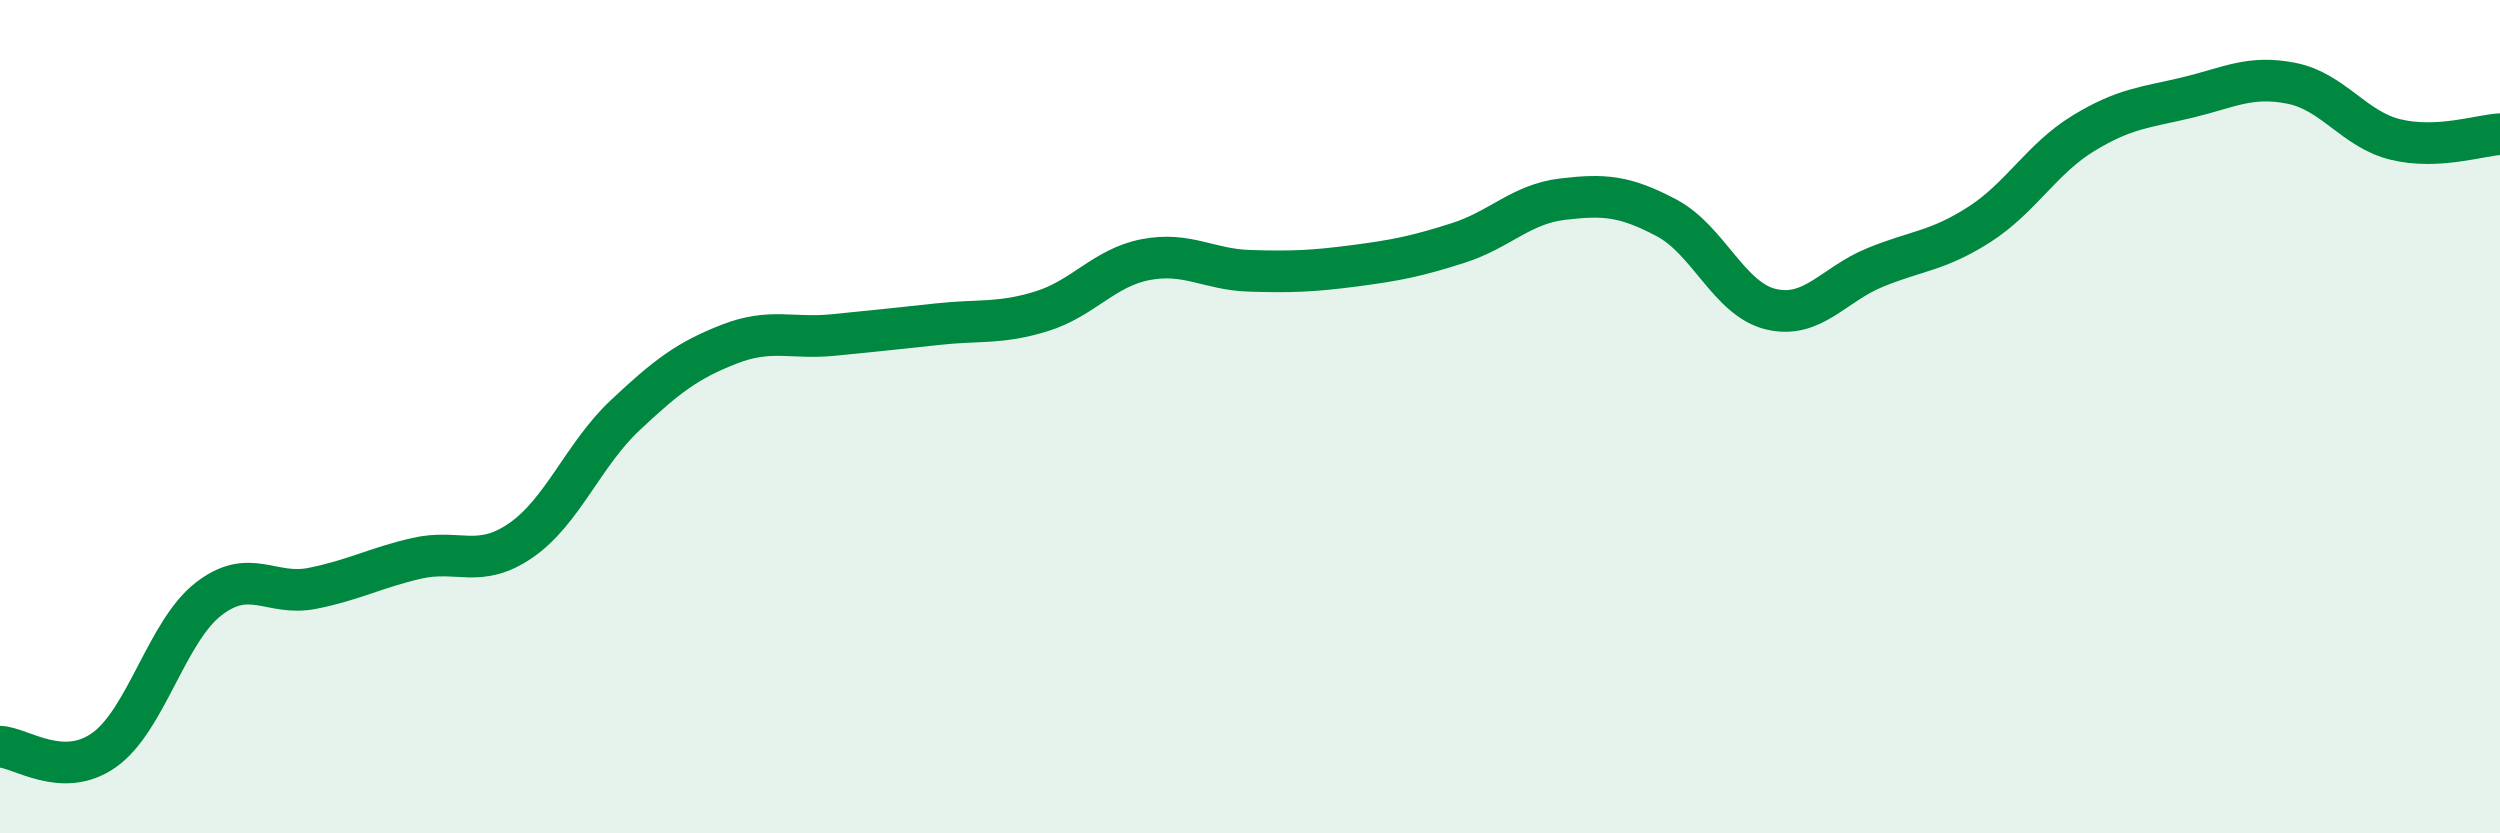 
    <svg width="60" height="20" viewBox="0 0 60 20" xmlns="http://www.w3.org/2000/svg">
      <path
        d="M 0,17.92 C 0.5,17.94 1.5,18.71 2.5,18 C 3.5,17.29 4,15.16 5,14.38 C 6,13.6 6.5,14.32 7.5,14.12 C 8.5,13.92 9,13.63 10,13.4 C 11,13.17 11.5,13.66 12.5,12.97 C 13.5,12.28 14,10.91 15,9.97 C 16,9.03 16.5,8.65 17.5,8.26 C 18.5,7.87 19,8.14 20,8.04 C 21,7.94 21.5,7.89 22.5,7.78 C 23.5,7.67 24,7.78 25,7.47 C 26,7.16 26.5,6.42 27.5,6.23 C 28.5,6.04 29,6.47 30,6.5 C 31,6.53 31.5,6.51 32.5,6.38 C 33.5,6.25 34,6.15 35,5.83 C 36,5.51 36.5,4.9 37.5,4.78 C 38.5,4.66 39,4.7 40,5.23 C 41,5.76 41.5,7.18 42.5,7.42 C 43.5,7.66 44,6.83 45,6.42 C 46,6.01 46.5,6.03 47.5,5.39 C 48.5,4.75 49,3.81 50,3.2 C 51,2.59 51.5,2.58 52.5,2.34 C 53.5,2.1 54,1.8 55,2 C 56,2.2 56.5,3.11 57.5,3.35 C 58.5,3.59 59.5,3.25 60,3.22L60 20L0 20Z"
        fill="#008740"
        opacity="0.1"
        stroke-linecap="round"
        stroke-linejoin="round"
      />
      <path
        d="M 0,17.92 C 0.5,17.94 1.5,18.71 2.5,18 C 3.5,17.29 4,15.16 5,14.38 C 6,13.6 6.5,14.32 7.5,14.12 C 8.5,13.92 9,13.63 10,13.4 C 11,13.17 11.5,13.66 12.5,12.97 C 13.5,12.28 14,10.91 15,9.97 C 16,9.03 16.5,8.65 17.5,8.26 C 18.5,7.87 19,8.14 20,8.04 C 21,7.94 21.5,7.89 22.5,7.78 C 23.5,7.67 24,7.78 25,7.47 C 26,7.16 26.5,6.42 27.5,6.23 C 28.5,6.04 29,6.47 30,6.5 C 31,6.53 31.5,6.51 32.5,6.38 C 33.5,6.25 34,6.15 35,5.83 C 36,5.51 36.5,4.9 37.5,4.78 C 38.5,4.66 39,4.7 40,5.23 C 41,5.76 41.5,7.18 42.5,7.42 C 43.5,7.66 44,6.83 45,6.42 C 46,6.01 46.5,6.03 47.5,5.39 C 48.5,4.75 49,3.81 50,3.2 C 51,2.59 51.5,2.58 52.5,2.34 C 53.5,2.1 54,1.8 55,2 C 56,2.2 56.5,3.11 57.5,3.35 C 58.5,3.59 59.5,3.25 60,3.22"
        stroke="#008740"
        stroke-width="1"
        fill="none"
        stroke-linecap="round"
        stroke-linejoin="round"
      />
    </svg>
  